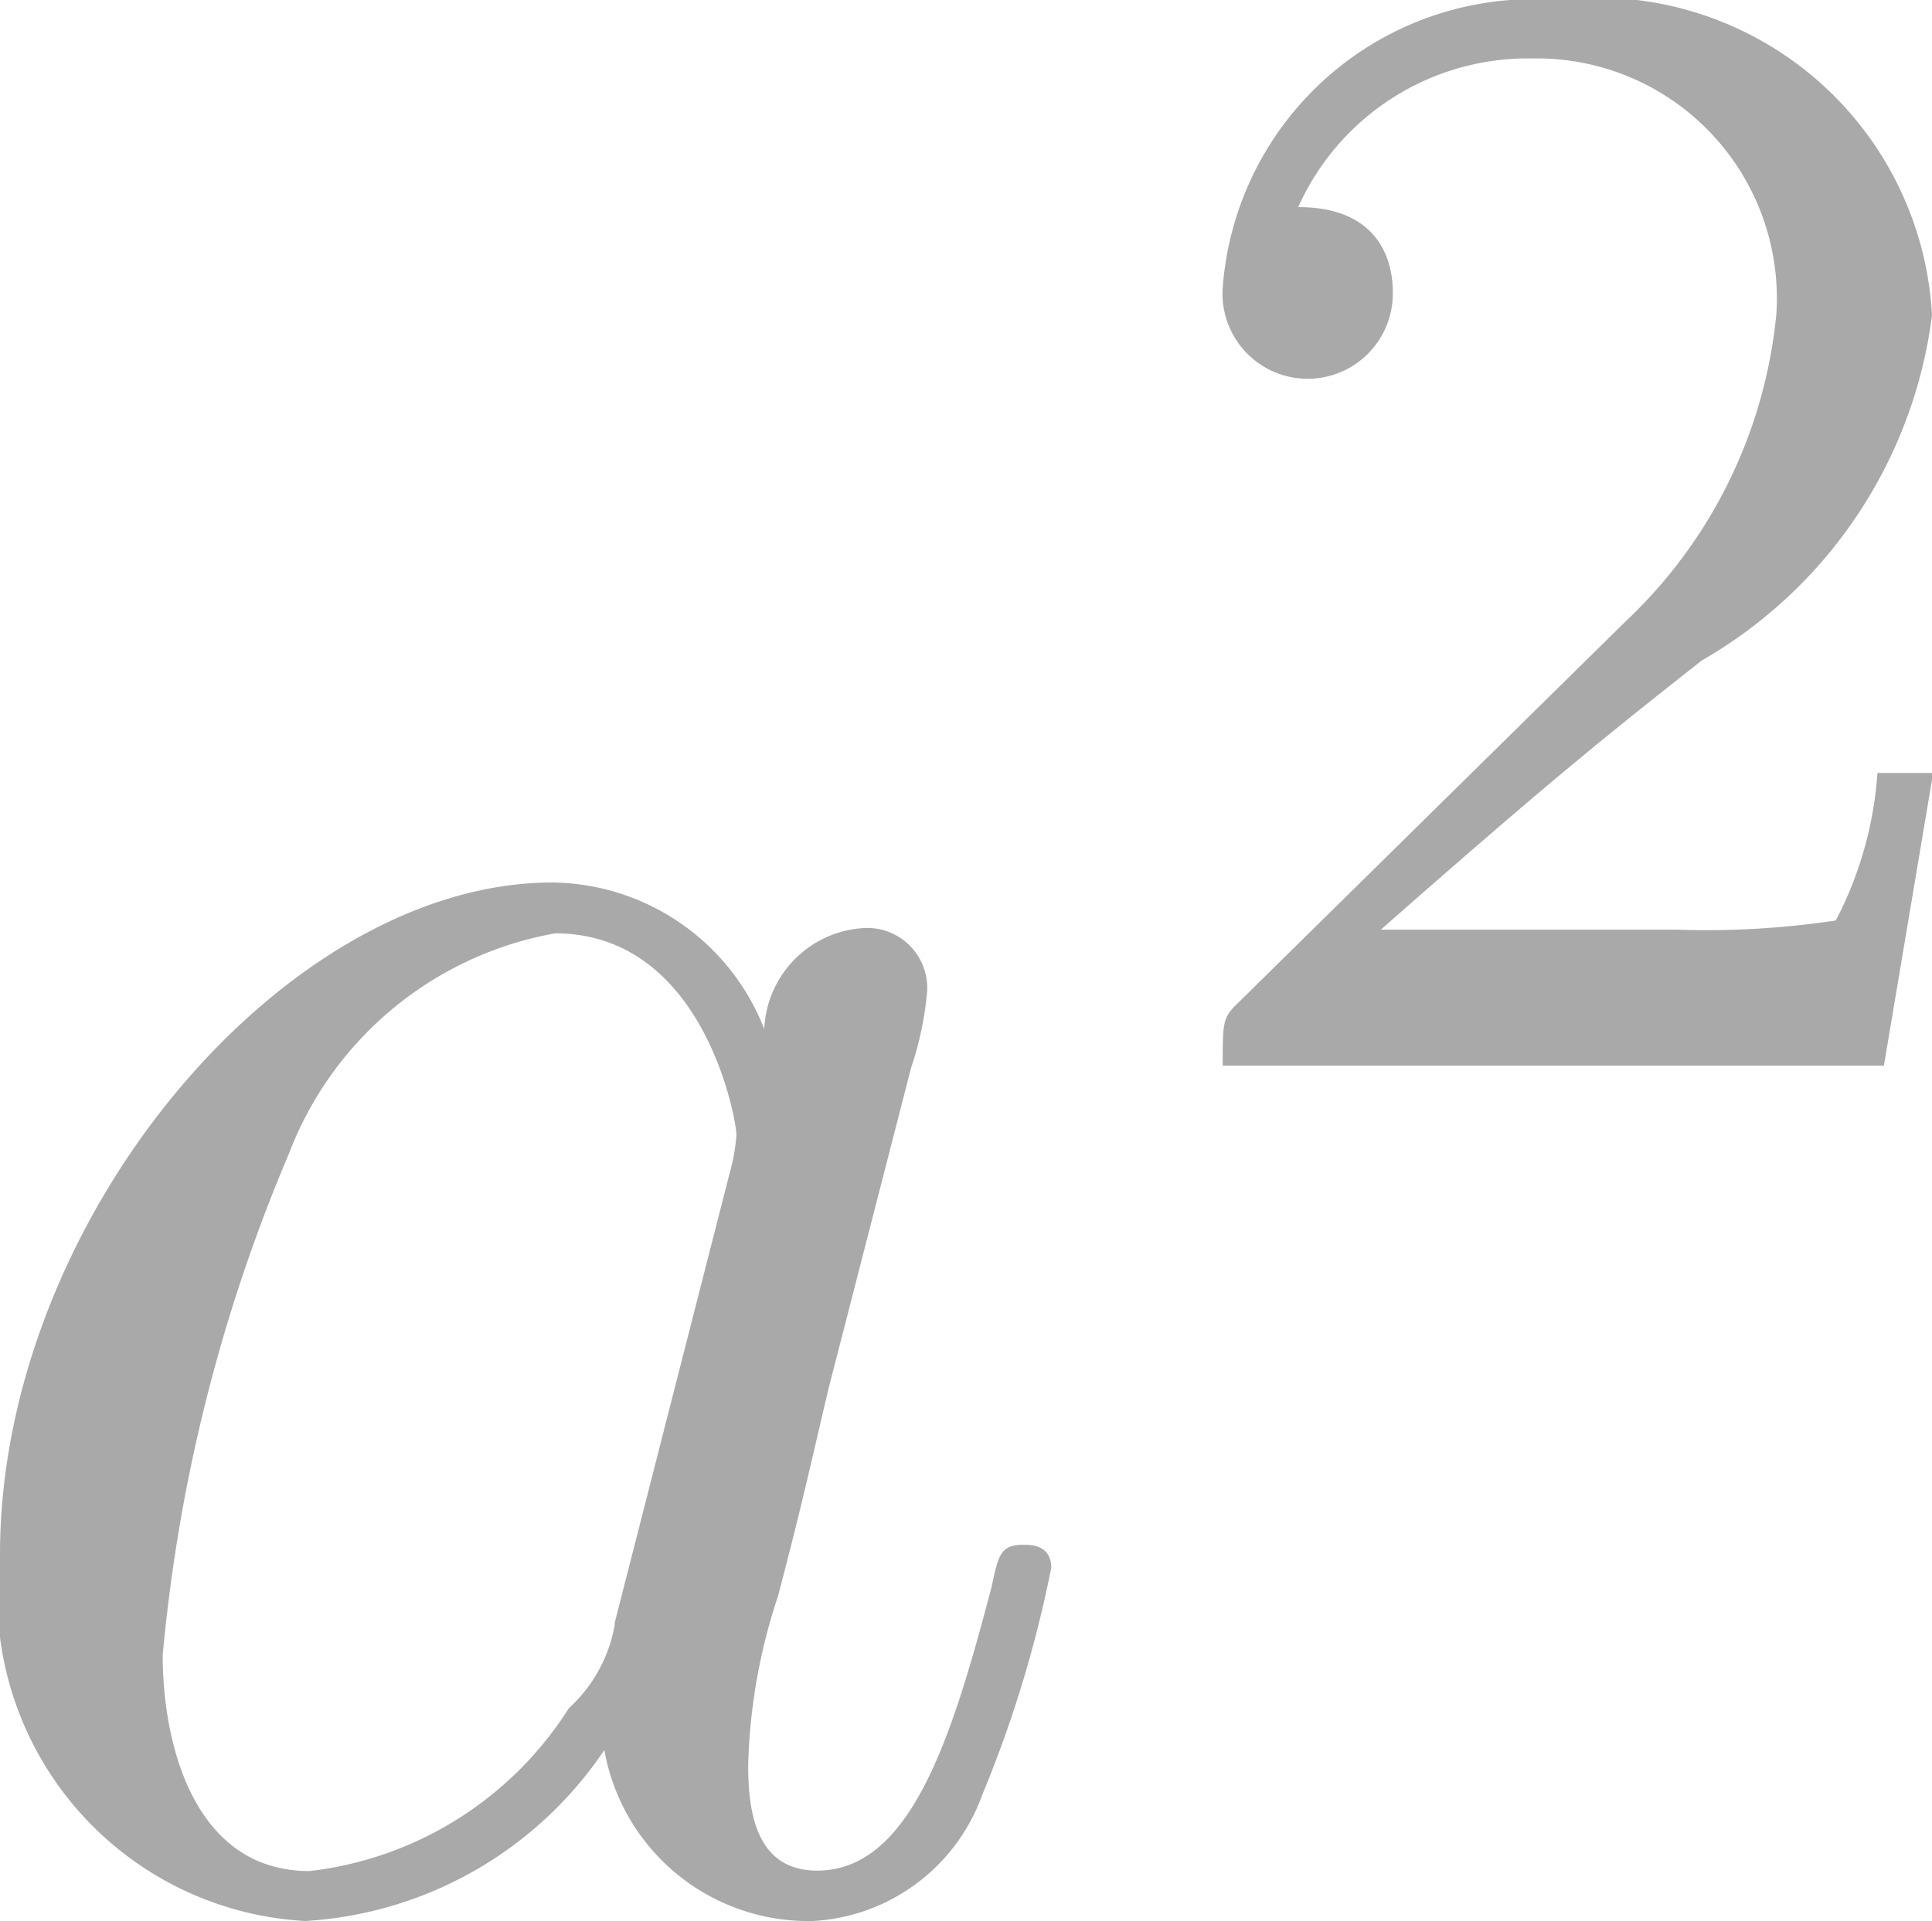 <svg xmlns="http://www.w3.org/2000/svg" viewBox="0 0 8.395 8.348"><g id="レイヤー_2" data-name="レイヤー 2"><g id="_1A_1_1" data-name="1A_1_1"><g id="icon_2_3"><path d="M3.321,4.472A1,1,0,0,0,2.4,3.835C1.236,3.835,0,5.3,0,6.755A1.415,1.415,0,0,0,1.326,8.348a1.686,1.686,0,0,0,1.3-.743.9.9,0,0,0,.907.743A.83.83,0,0,0,4.268,7.8a5.24,5.24,0,0,0,.3-.987c0-.1-.09-.1-.119-.1-.1,0-.11.04-.14.182-.17.646-.349,1.234-.758,1.234-.269,0-.3-.261-.3-.46a2.519,2.519,0,0,1,.13-.734c.11-.421.129-.518.219-.9L3.959,4.64a1.417,1.417,0,0,0,.07-.336.261.261,0,0,0-.289-.27.459.459,0,0,0-.419.438ZM2.672,7.056a.639.639,0,0,1-.2.367,1.543,1.543,0,0,1-1.127.708c-.5,0-.638-.548-.638-.938a7.248,7.248,0,0,1,.549-2.181,1.524,1.524,0,0,1,1.156-.956c.649,0,.788.814.788.876a.838.838,0,0,1-.03.168l-.5,1.956" fill="#aaa9a9"/><path d="M8.4,3.359H8.158A1.623,1.623,0,0,1,7.977,4a3.771,3.771,0,0,1-.691.04H6c.733-.645.977-.841,1.395-1.17a2.024,2.024,0,0,0,1-1.5A1.459,1.459,0,0,0,6.764,0,1.354,1.354,0,0,0,5.313,1.25a.37.37,0,1,0,.739.018C6.052,1.143,6,.9,5.641.9A1.094,1.094,0,0,1,6.659.254a1.043,1.043,0,0,1,1.06,1.107A2.112,2.112,0,0,1,7.064,2.7L5.383,4.355c-.07.067-.07.08-.07.276H8.186L8.4,3.359" fill="#aaa9a9"/></g></g></g></svg>